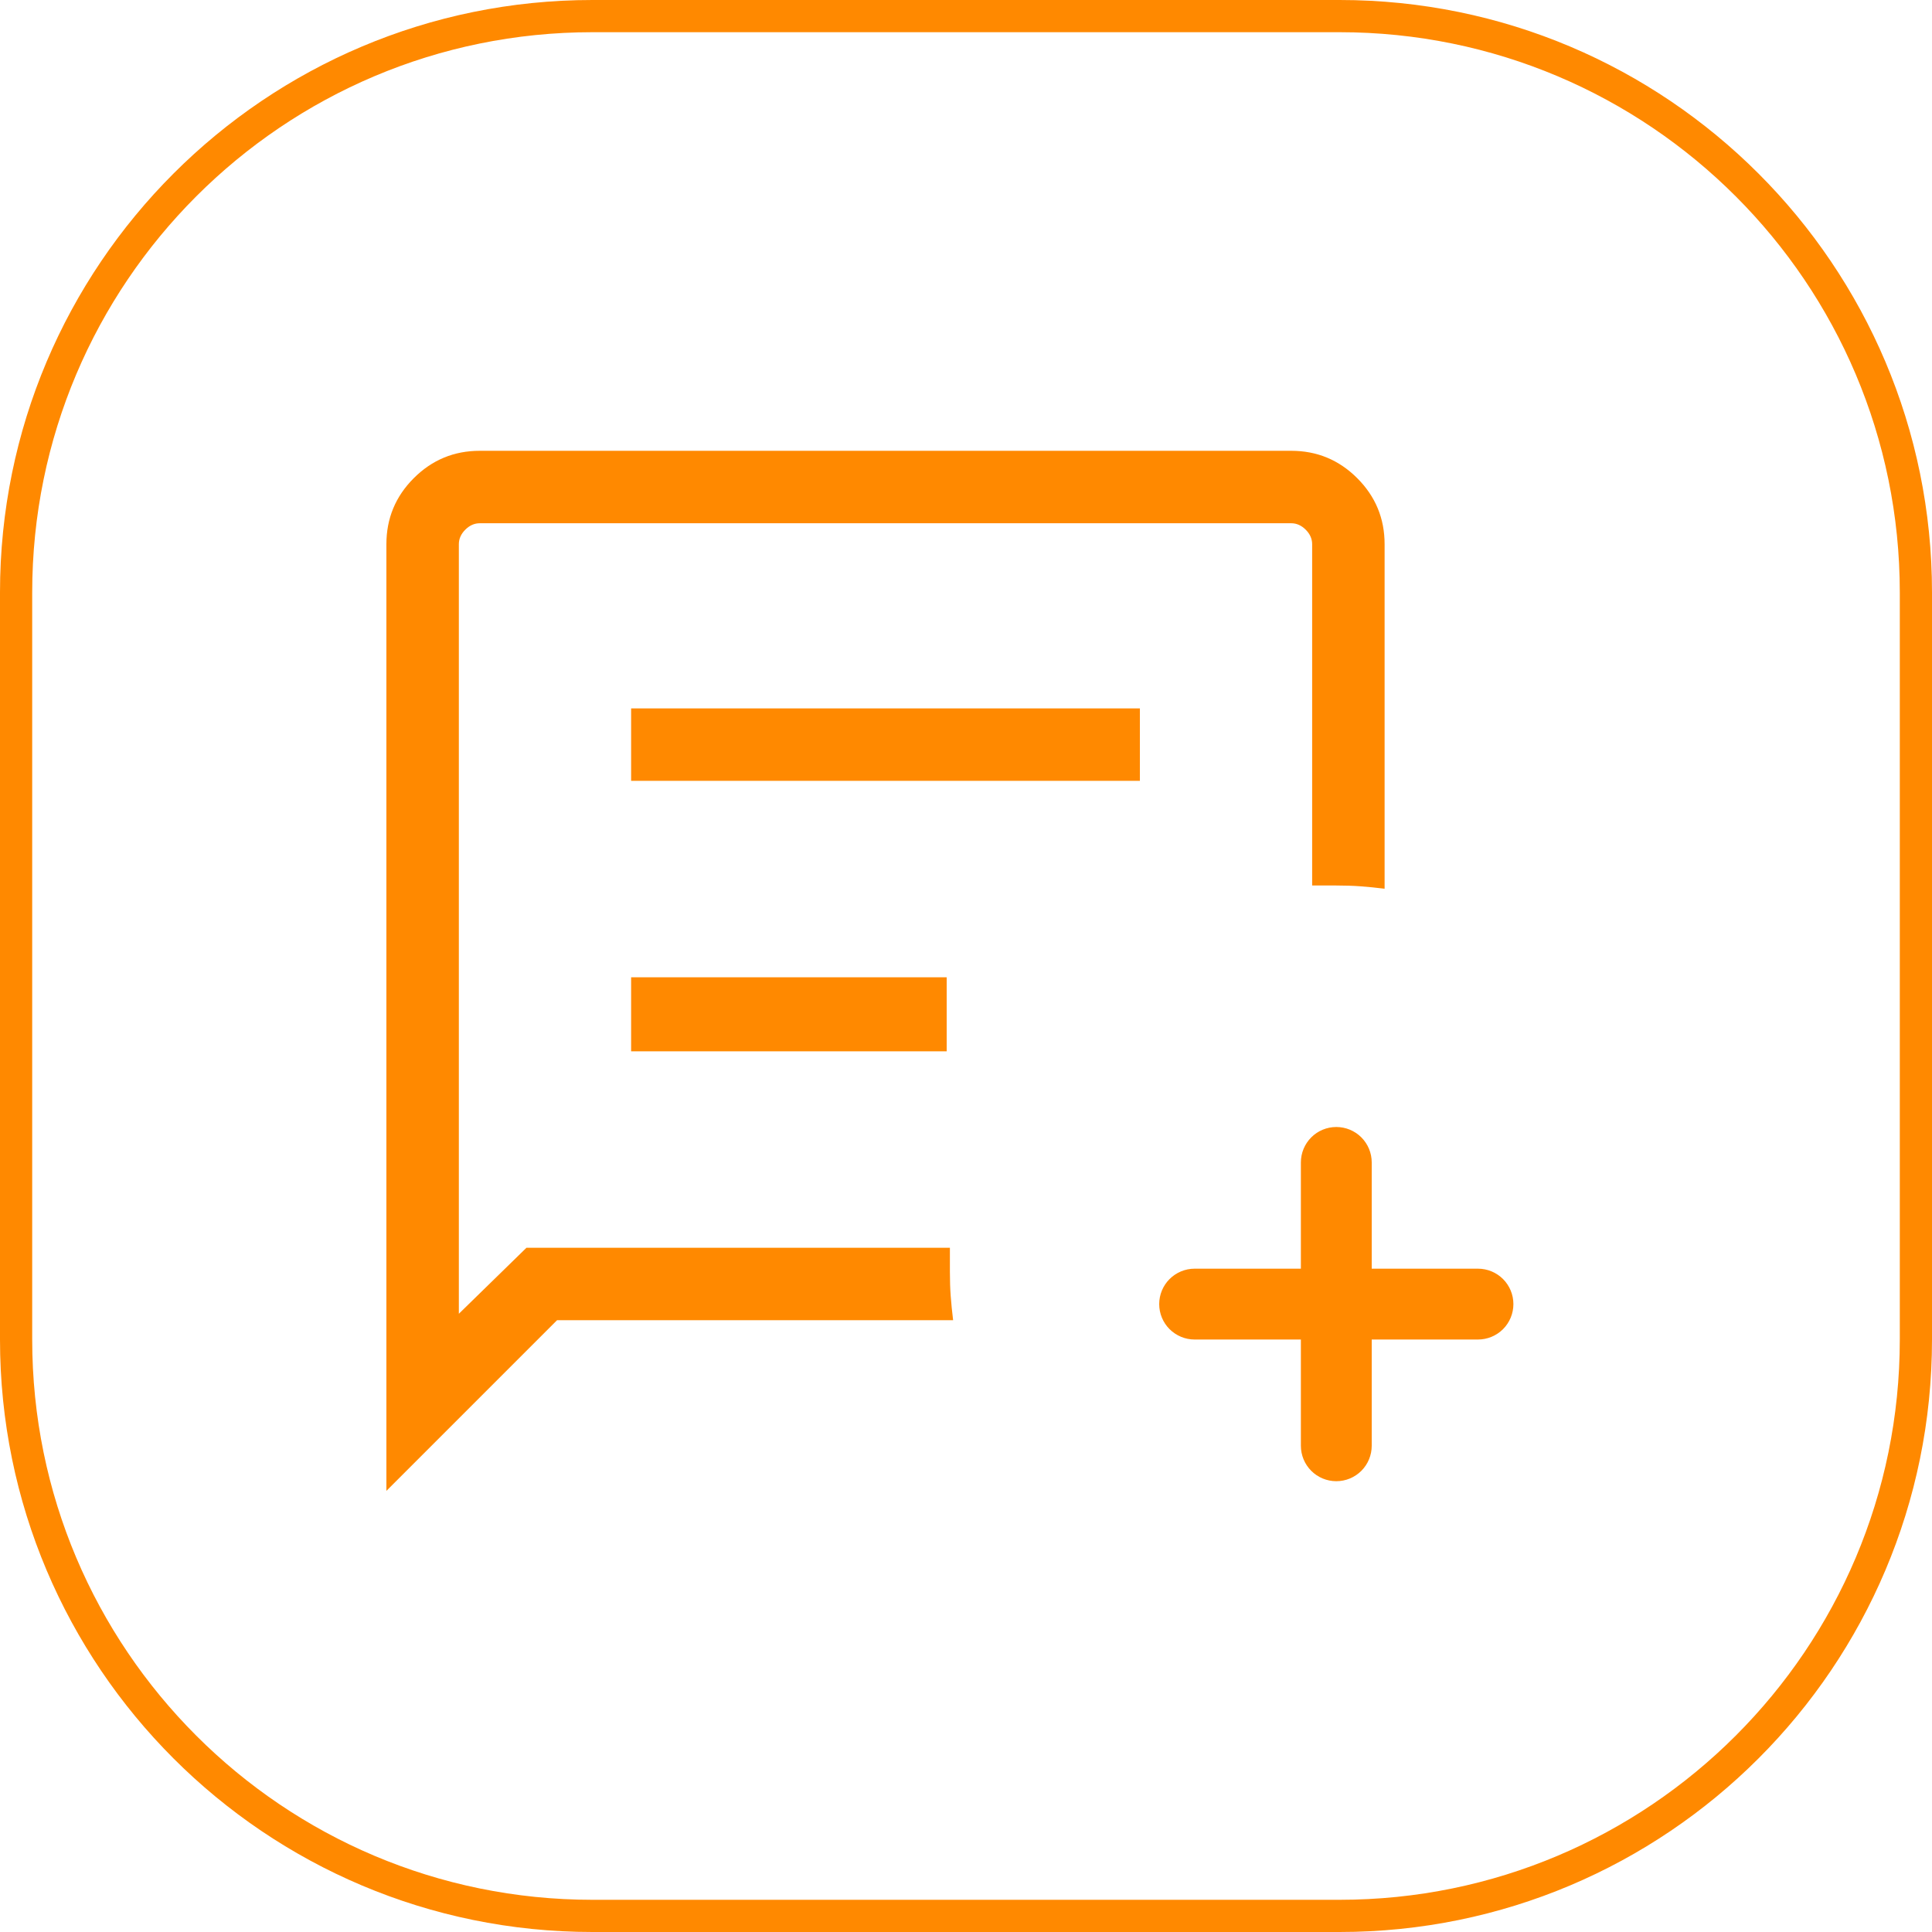 <?xml version="1.0" encoding="UTF-8"?> <svg xmlns="http://www.w3.org/2000/svg" width="60" height="60" viewBox="0 0 60 60" fill="none"> <g clip-path="url(#clip0_1112_8107)"> <path d="M18.4 0.5H41.6C51.486 0.5 59.5 8.514 59.5 18.4V41.6C59.5 51.486 51.486 59.5 41.6 59.5H18.4C8.514 59.5 0.5 51.486 0.5 41.6V18.4C0.5 8.514 8.514 0.5 18.4 0.5Z" stroke="#FF8900"></path> <path d="M12 46.3V16.9C12 16.1 12.283 15.417 12.85 14.85C13.417 14.283 14.1 14 14.9 14H40.1C40.9 14 41.583 14.283 42.15 14.85C42.717 15.417 43 16.1 43 16.9V27.6C42.733 27.567 42.483 27.542 42.25 27.525C42.017 27.508 41.767 27.5 41.5 27.5H40.75V16.9C40.75 16.733 40.683 16.583 40.55 16.45C40.417 16.317 40.267 16.25 40.1 16.25H14.9C14.733 16.25 14.583 16.317 14.45 16.45C14.317 16.583 14.25 16.733 14.25 16.9V40.8L16.35 38.75H29.5V39.5C29.5 39.767 29.508 40.017 29.525 40.25C29.542 40.483 29.567 40.733 29.6 41H17.3L12 46.3ZM19.6 24.25V22H35.4V24.25H19.6ZM19.6 32.65V30.35H29.4V32.65H19.6Z" fill="#FF8900"></path> <path d="M36 40.5C36 40.208 36.116 39.928 36.322 39.722C36.529 39.516 36.808 39.4 37.1 39.4H40.4V36.1C40.4 35.808 40.516 35.529 40.722 35.322C40.928 35.116 41.208 35 41.5 35C41.792 35 42.072 35.116 42.278 35.322C42.484 35.529 42.6 35.808 42.6 36.1V39.4H45.9C46.192 39.4 46.471 39.516 46.678 39.722C46.884 39.928 47 40.208 47 40.5C47 40.792 46.884 41.072 46.678 41.278C46.471 41.484 46.192 41.6 45.9 41.6H42.6V44.9C42.6 45.192 42.484 45.471 42.278 45.678C42.072 45.884 41.792 46 41.5 46C41.208 46 40.928 45.884 40.722 45.678C40.516 45.471 40.4 45.192 40.4 44.9V41.6H37.1C36.808 41.6 36.529 41.484 36.322 41.278C36.116 41.072 36 40.792 36 40.5Z" fill="#FF8900"></path> </g> <defs> <clipPath id="clip0_1112_8107"> <rect width="60" height="60" fill="white"></rect> </clipPath> </defs> </svg> 
